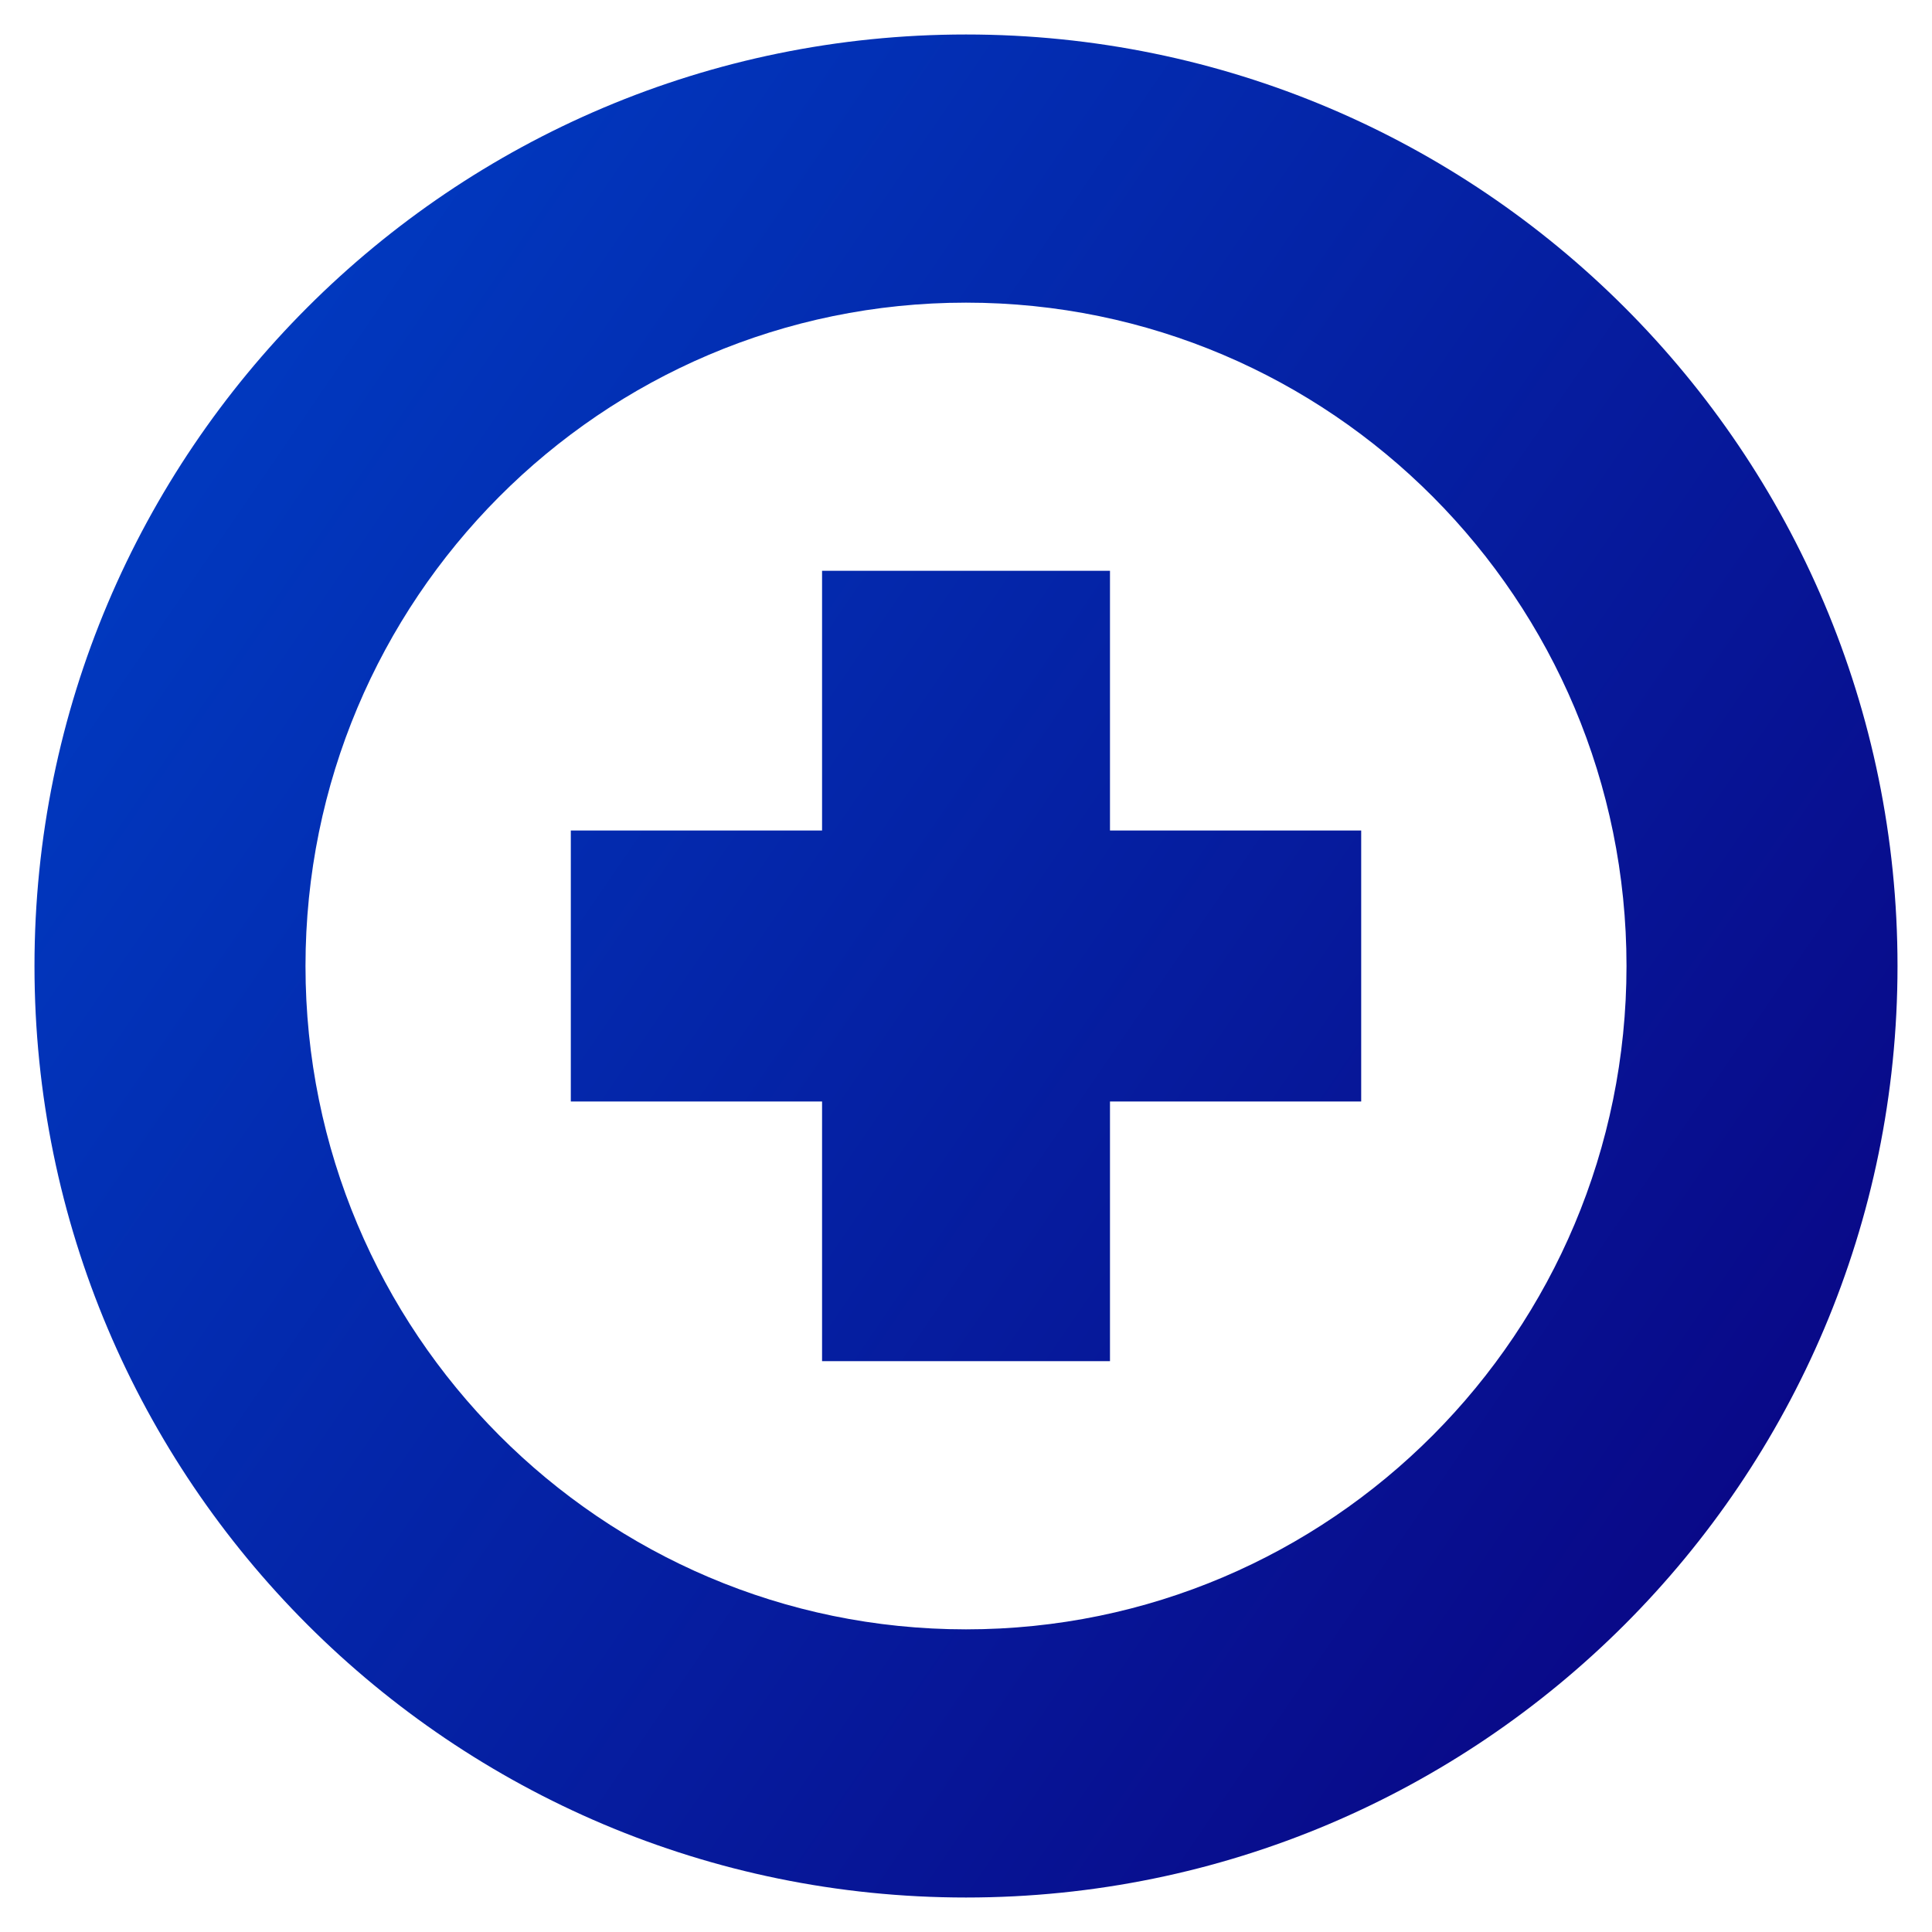 <svg width="40" height="40" viewBox="0 0 40 40" fill="none" xmlns="http://www.w3.org/2000/svg">
<path fill-rule="evenodd" clip-rule="evenodd" d="M0.714 20C0.714 9.352 9.352 0.714 20 0.714C30.648 0.714 39.286 9.352 39.286 20C39.286 30.648 30.648 39.286 20 39.286C9.352 39.286 0.714 30.648 0.714 20ZM6.325 20C6.325 27.586 12.449 33.734 20 33.734C27.551 33.734 33.675 27.586 33.675 20C33.675 12.414 27.551 6.266 20 6.266C12.449 6.266 6.325 12.414 6.325 20ZM17.02 11.818H22.981V17.195H28.182V22.805H22.981V28.181H17.02V22.805H11.818V17.195H17.02V11.818Z" fill="url(#paint0_linear_4120_52534)"/>
<defs>
<linearGradient id="paint0_linear_4120_52534" x1="8.429" y1="-3.891" x2="43.5" y2="20.127" gradientUnits="userSpaceOnUse">
<stop stop-color="#003DC4"/>
<stop offset="1" stop-color="#090988"/>
</linearGradient>
</defs>
</svg>
